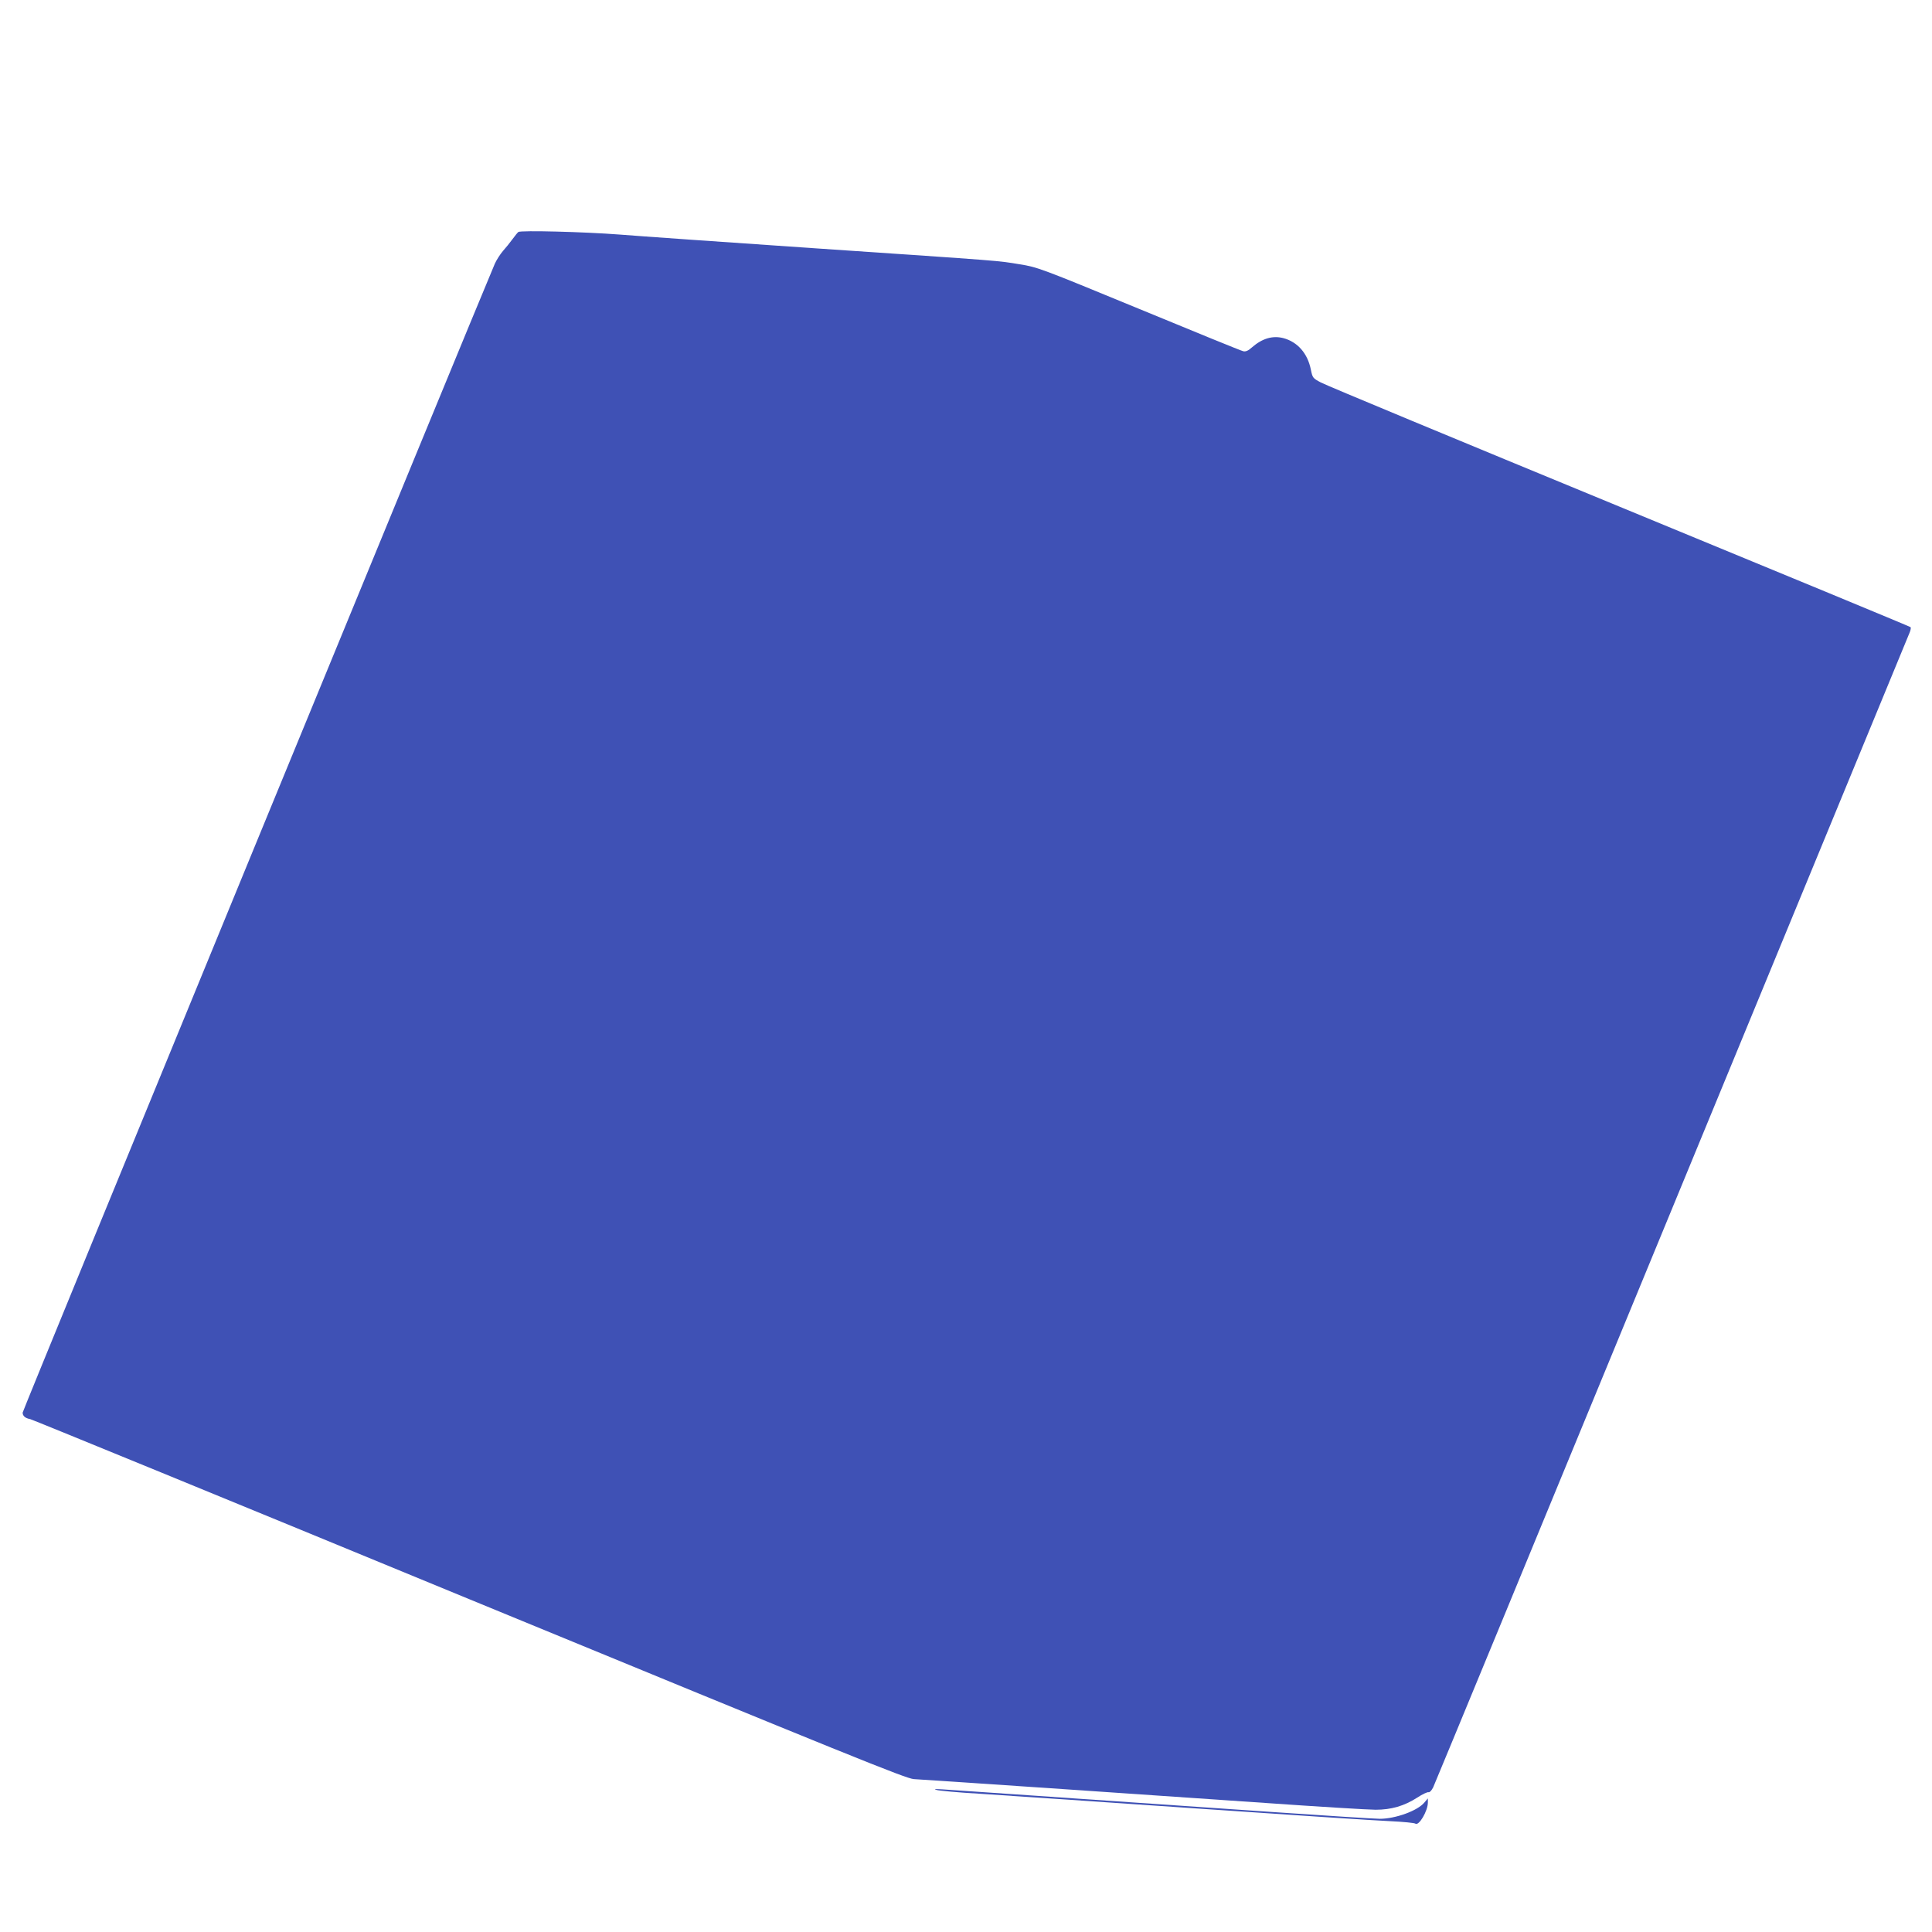 <?xml version="1.0" standalone="no"?>
<!DOCTYPE svg PUBLIC "-//W3C//DTD SVG 20010904//EN"
 "http://www.w3.org/TR/2001/REC-SVG-20010904/DTD/svg10.dtd">
<svg version="1.0" xmlns="http://www.w3.org/2000/svg"
 width="1280pt" height="1280pt" viewBox="0 0 1280 1280"
 preserveAspectRatio="xMidYMid meet">
<g transform="translate(0,1280) scale(0.1,-0.1)"
fill="#3f51b5" stroke="none">
<path d="M3434 11263 c-5 -4 -23 -26 -39 -48 -16 -22 -44 -57 -63 -78 -18 -21
-43 -60 -54 -85 -111 -258 -3128 -7597 -3128 -7611 0 -22 17 -37 50 -43 14 -3
1323 -539 2909 -1193 2534 -1043 2892 -1188 2945 -1192 226 -14 1795 -121
2328 -158 356 -25 685 -45 732 -45 104 0 189 25 275 80 35 23 69 39 76 36 7
-2 20 12 30 32 10 21 722 1745 1582 3832 861 2087 1570 3807 1576 3822 6 15 8
30 5 33 -4 4 -872 363 -1930 799 -1058 436 -1947 805 -1977 822 -53 28 -55 31
-66 84 -21 108 -88 185 -183 210 -71 18 -139 -2 -207 -61 -24 -22 -42 -30 -58
-26 -12 2 -323 129 -691 281 -655 270 -672 276 -790 295 -154 25 -76 19 -1356
106 -602 41 -1185 82 -1295 91 -235 18 -655 29 -671 17z"/>
<path d="M6205 941 c17 -5 145 -17 285 -25 140 -9 777 -52 1415 -96 638 -44
1228 -83 1310 -86 83 -4 155 -11 162 -16 23 -18 83 84 83 140 l0 27 -23 -27
c-45 -55 -192 -108 -296 -108 -30 0 -350 20 -711 45 -613 42 -2029 139 -2185
150 -51 3 -62 2 -40 -4z"/>
</g>
</svg>
